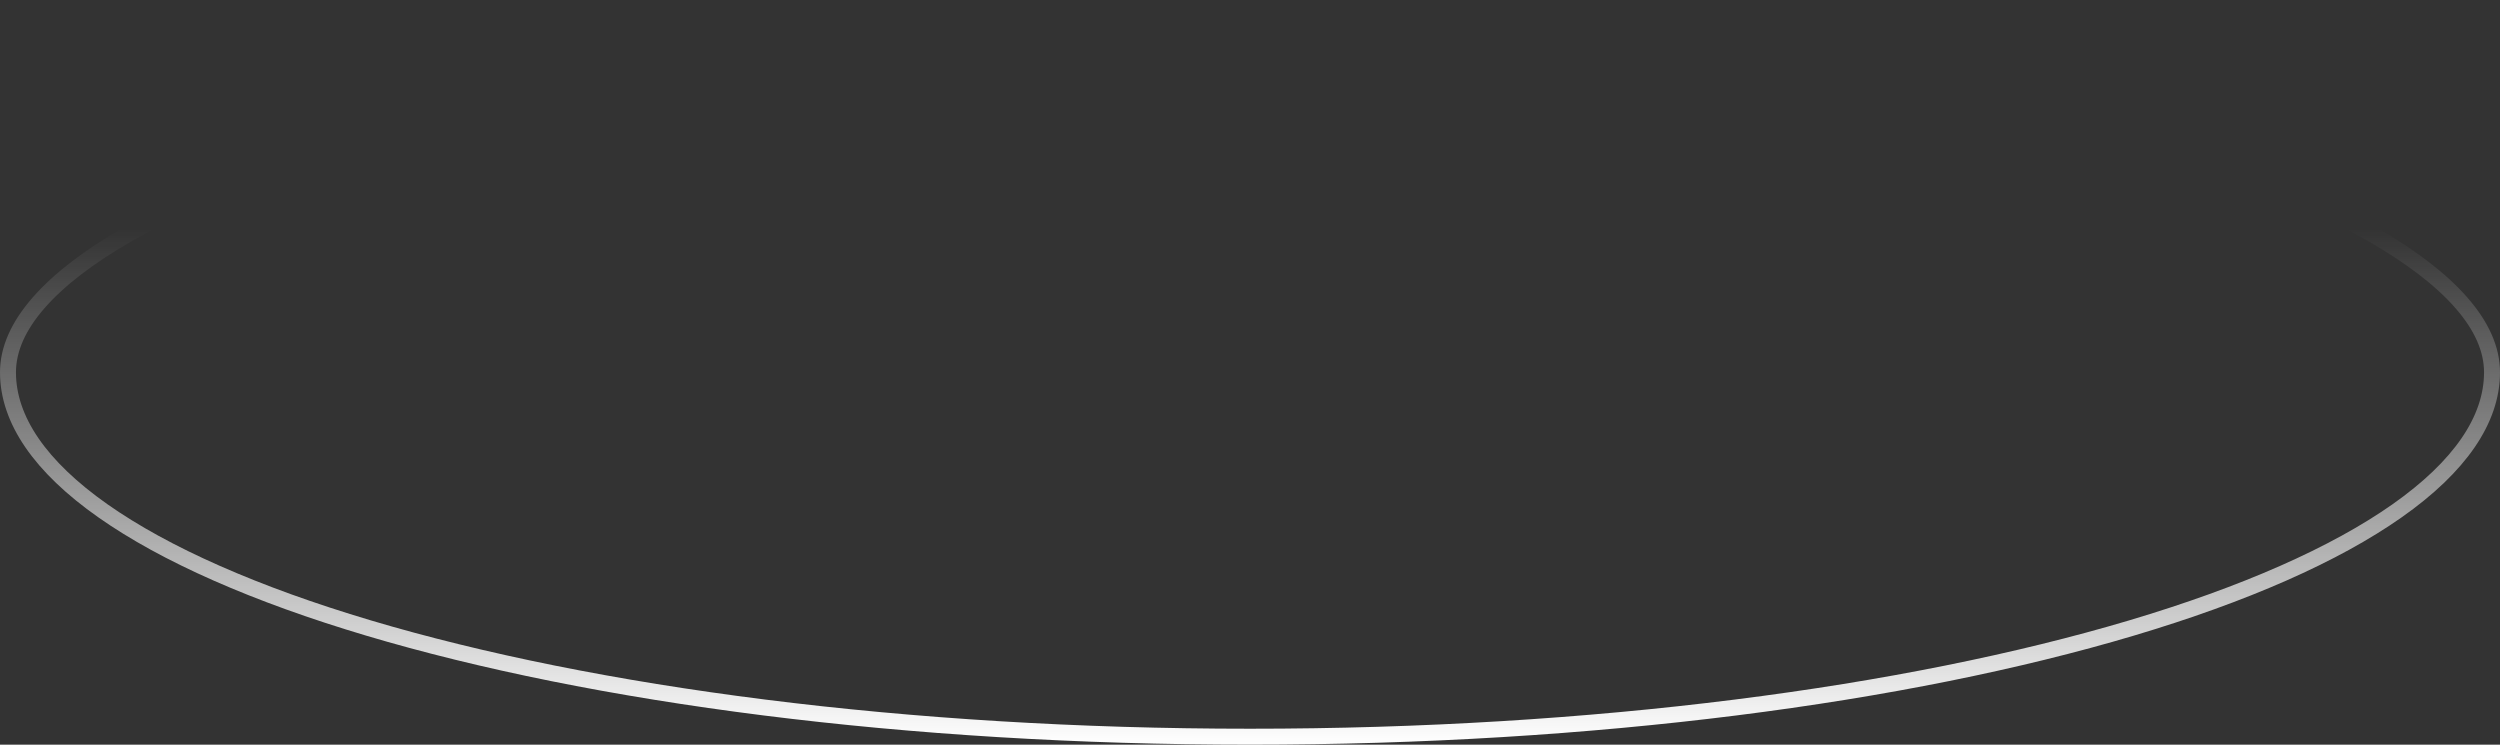 <?xml version="1.0" encoding="UTF-8"?> <svg xmlns="http://www.w3.org/2000/svg" width="47" height="14" viewBox="0 0 47 14" fill="none"><rect x="0" y="0" width="47" height="14" fill="#333333" stroke="none"/> <path d="M46.85 7C46.85 7.893 46.242 8.775 45.067 9.602C43.896 10.426 42.193 11.175 40.074 11.806C35.839 13.068 29.979 13.85 23.5 13.85C17.021 13.85 11.161 13.068 6.926 11.806C4.807 11.175 3.104 10.426 1.933 9.602C0.758 8.775 0.15 7.893 0.15 7C0.15 6.564 0.346 6.126 0.73 5.688C1.114 5.249 1.68 4.819 2.4 4.405C3.839 3.577 5.865 2.827 8.198 2.195C12.864 0.932 18.725 0.15 23.5 0.15C28.275 0.15 34.136 0.932 38.802 2.195C41.135 2.827 43.161 3.577 44.6 4.405C45.319 4.819 45.886 5.249 46.27 5.688C46.654 6.126 46.85 6.564 46.85 7Z" stroke="url(#paint0_linear)" stroke-width="0.3"></path> <defs> <linearGradient id="paint0_linear" x1="23.5" y1="0" x2="23.5" y2="14" gradientUnits="userSpaceOnUse"> <stop offset="0.308" stop-color="white" stop-opacity="0"></stop> <stop offset="1" stop-color="white"></stop> </linearGradient> </defs> </svg> 